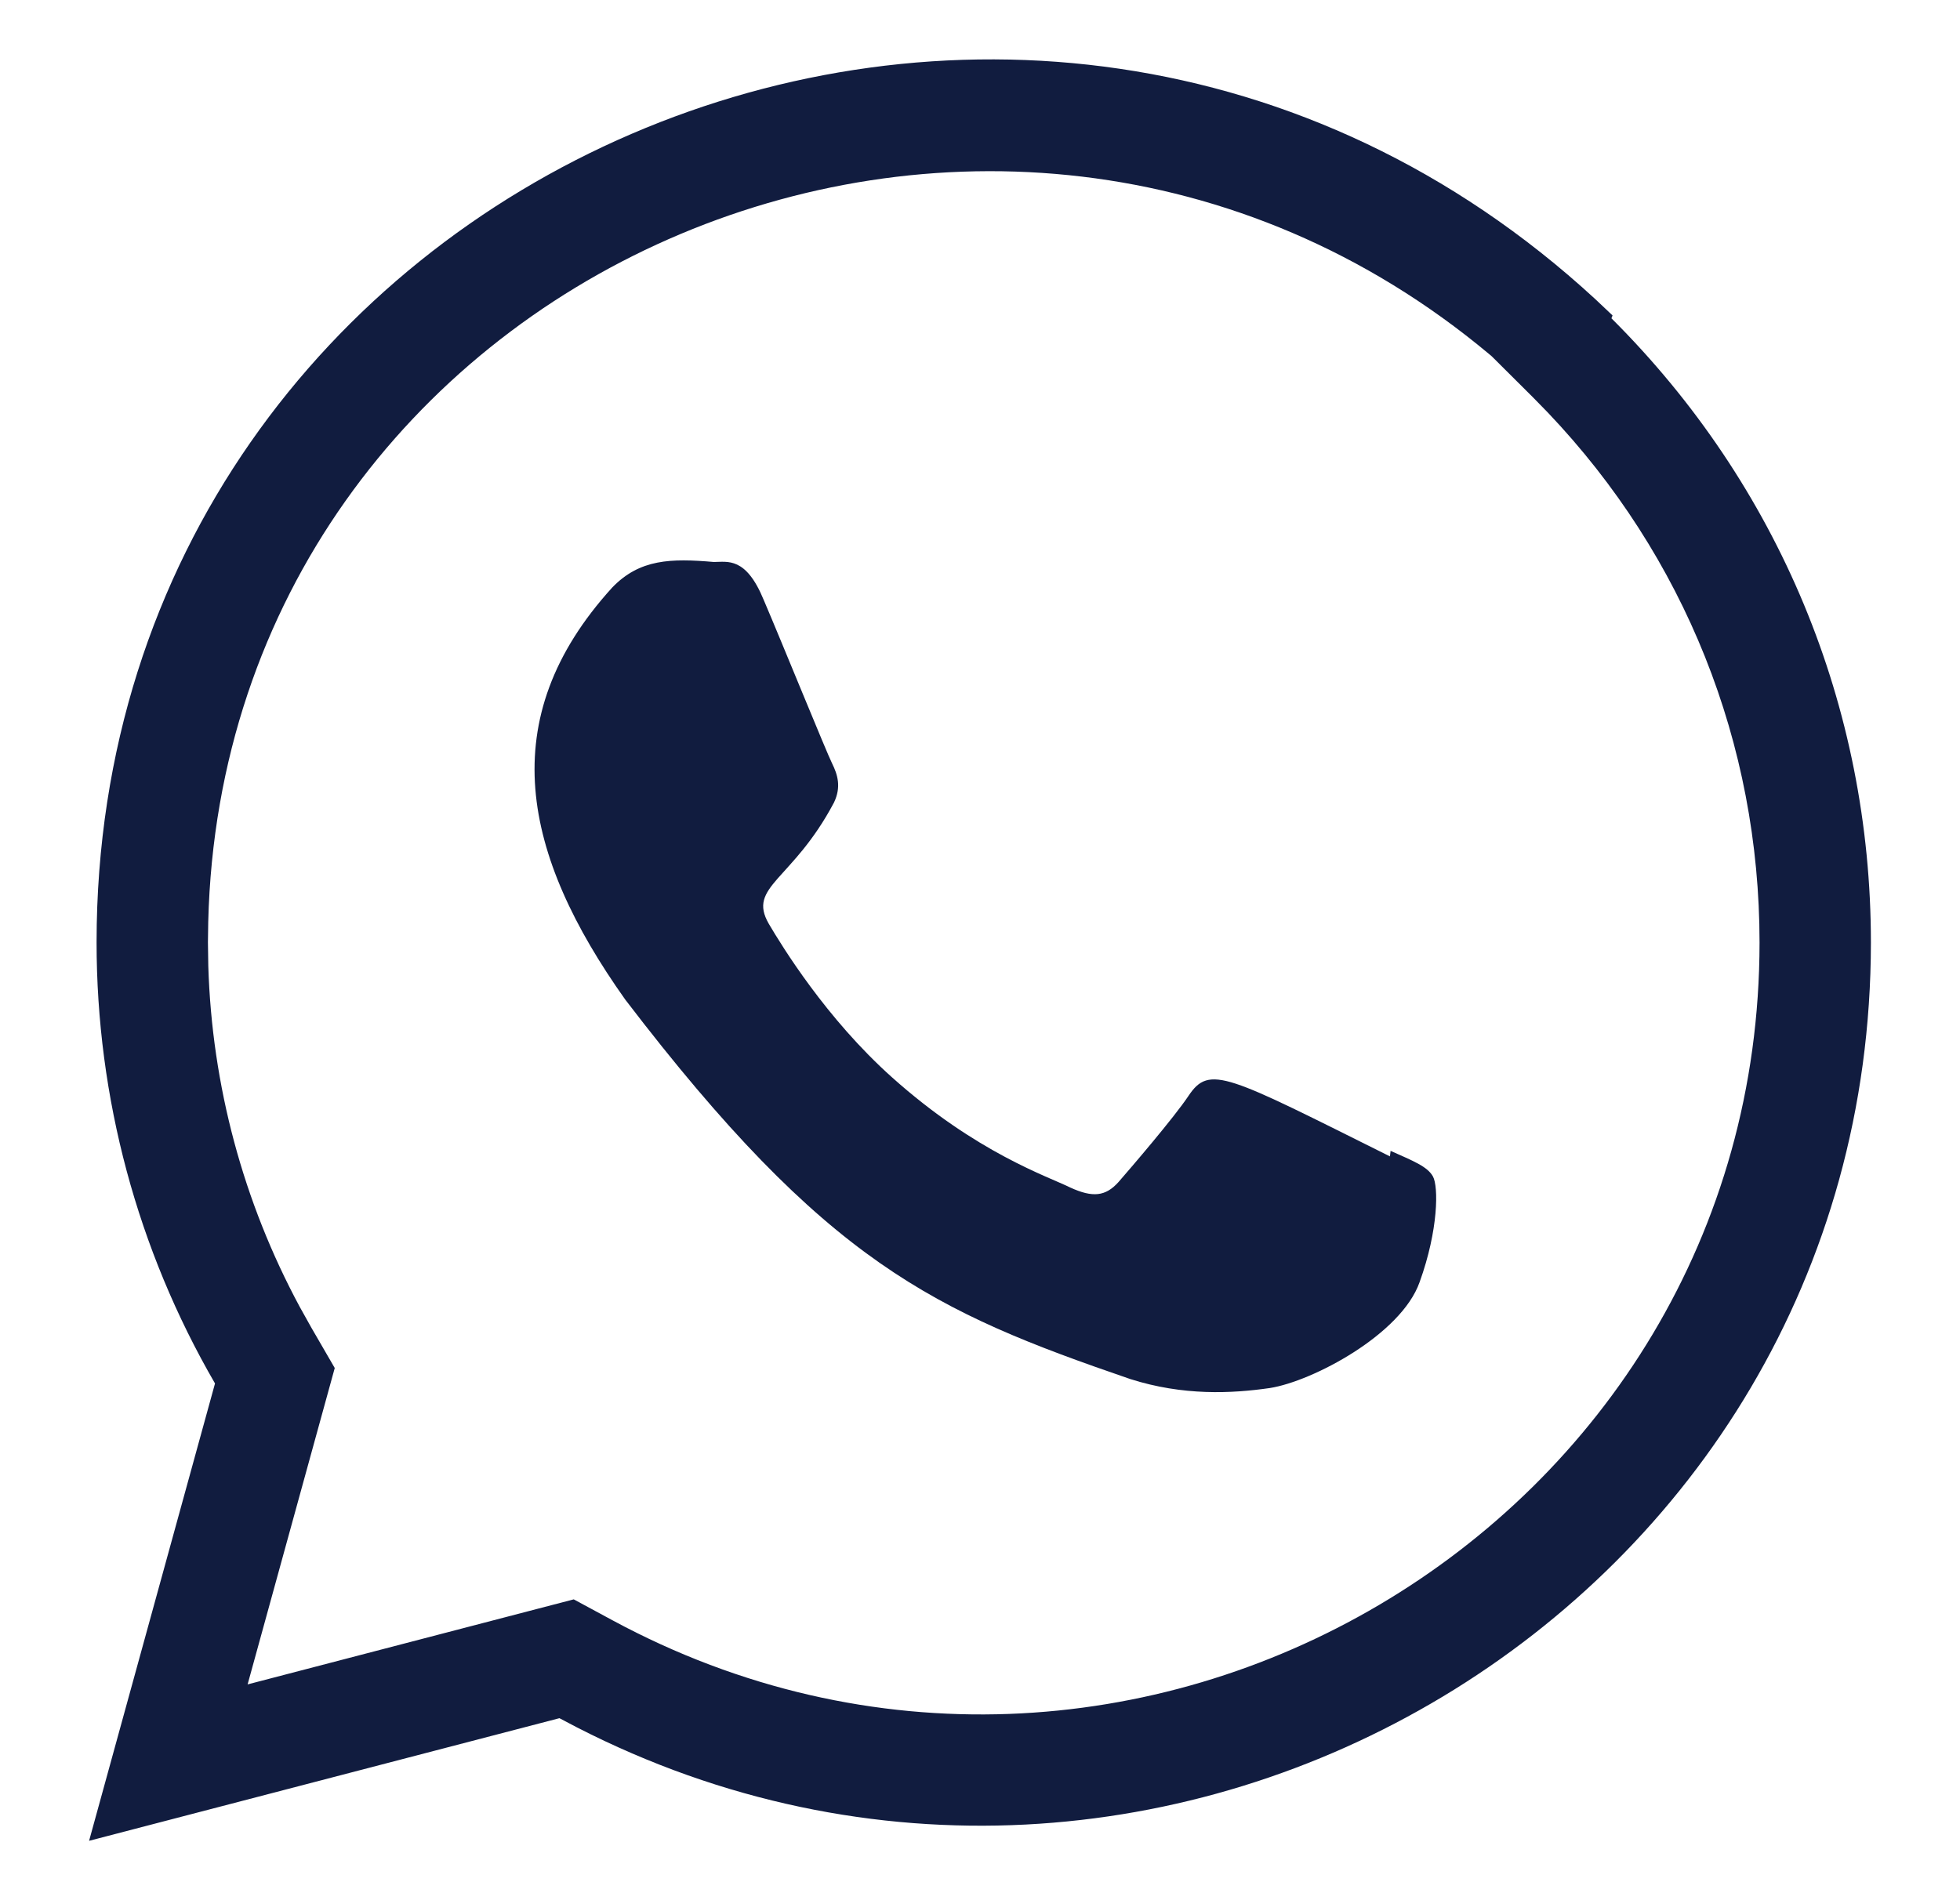 <svg width="33" height="32" viewBox="0 0 33 32" fill="none" xmlns="http://www.w3.org/2000/svg">
<path fill-rule="evenodd" clip-rule="evenodd" d="M1.626 15.867C1.632 2.89 17.222 -3.844 26.86 5.038L27.15 5.312L27.131 5.36C29.95 8.168 31.5 11.904 31.5 15.874C31.495 27.072 19.543 34.13 9.716 29.091L9.419 28.935L1.5 31L3.62 23.298C2.312 21.041 1.626 18.486 1.626 15.867ZM3.507 16.27C3.569 18.283 4.095 20.241 5.046 22.007L5.242 22.358L5.636 23.038L4.169 28.366L9.66 26.934L10.31 27.285C18.984 31.971 29.621 25.718 29.625 15.874C29.625 12.52 28.364 9.368 26.059 6.946L25.808 6.689L25.116 6L25.077 5.967C16.719 -1.024 3.777 4.598 3.506 15.524L3.501 15.867L3.507 16.27Z" fill="#111C3F"/>
<path fill-rule="evenodd" clip-rule="evenodd" d="M23.413 19.381L23.402 19.474C20.653 18.104 20.366 17.922 20.011 18.454C19.765 18.823 19.047 19.659 18.831 19.907C18.612 20.151 18.395 20.169 18.023 20C17.648 19.813 16.445 19.419 15.02 18.144C13.909 17.151 13.165 15.932 12.944 15.557C12.578 14.924 13.345 14.834 14.042 13.514C14.167 13.252 14.103 13.046 14.011 12.859C13.917 12.672 13.171 10.834 12.858 10.102C12.558 9.372 12.249 9.464 12.018 9.464C11.298 9.402 10.772 9.412 10.308 9.894C8.291 12.112 8.799 14.399 10.526 16.832C13.918 21.272 15.726 22.089 19.031 23.224C19.923 23.508 20.737 23.468 21.381 23.375C22.098 23.262 23.59 22.474 23.901 21.593C24.22 20.712 24.22 19.98 24.126 19.812C24.033 19.643 23.788 19.549 23.413 19.381Z" fill="#111C3F"/>
</svg>
